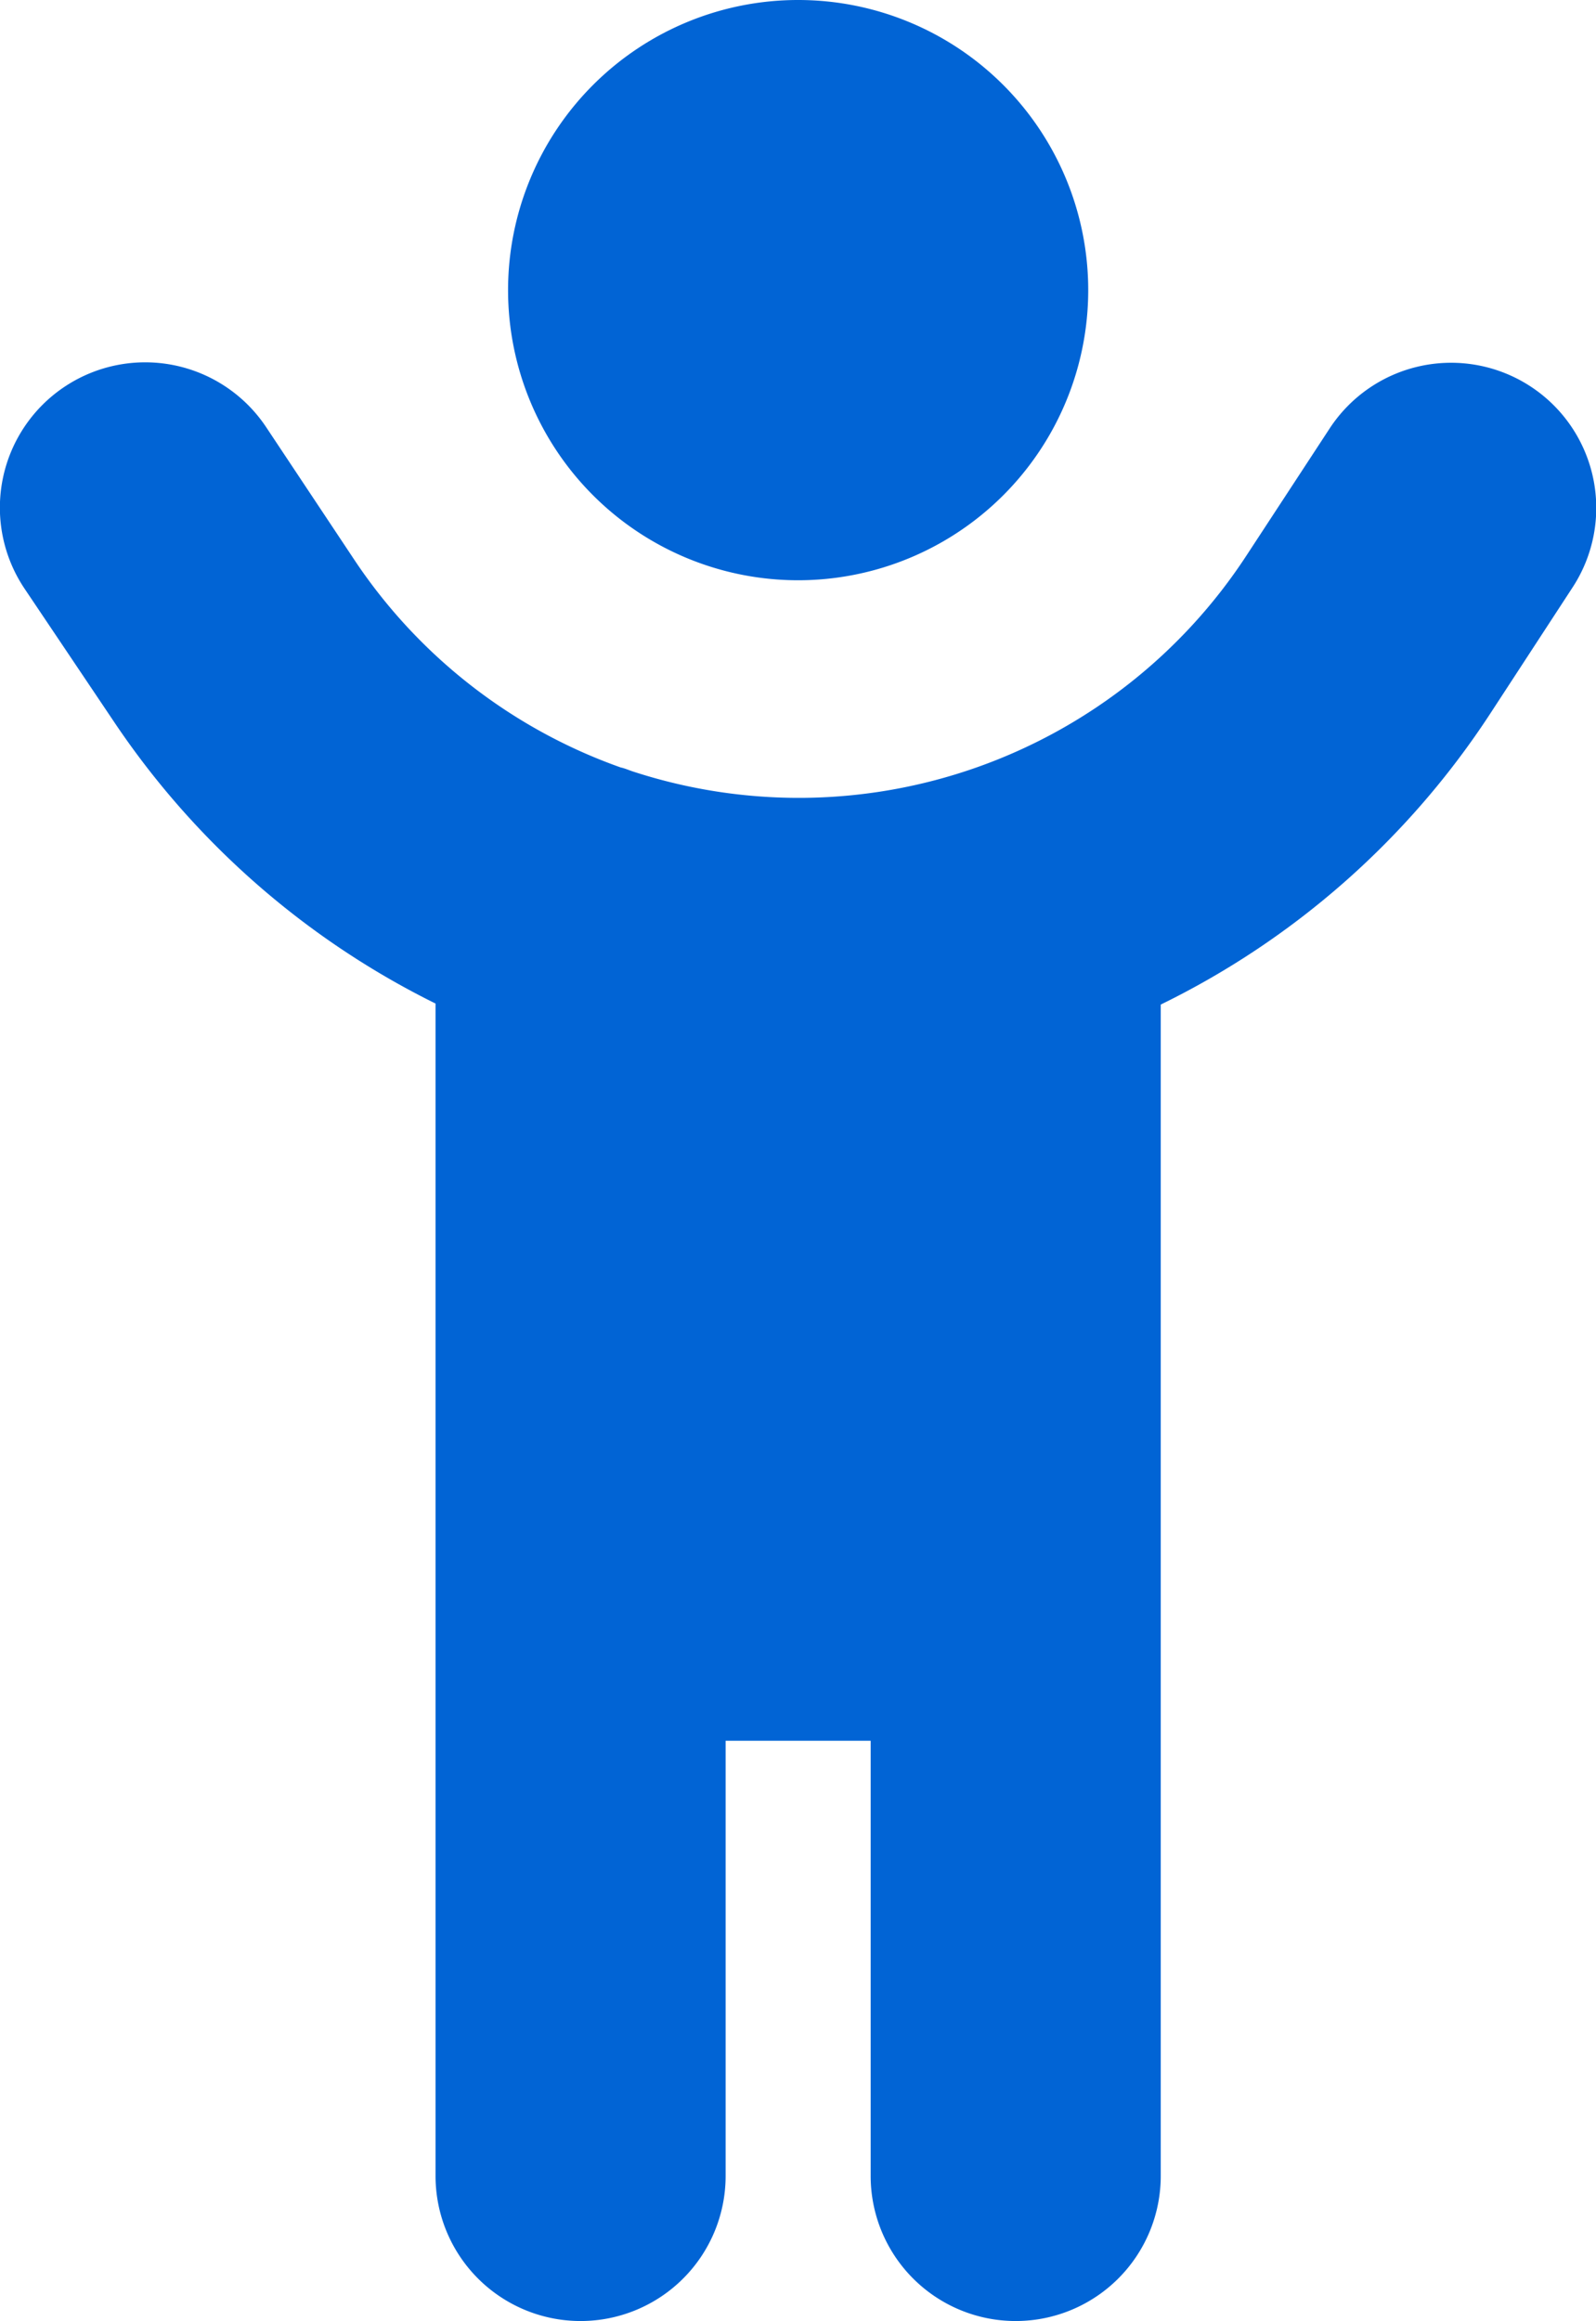 <svg xmlns="http://www.w3.org/2000/svg" width="11.004" height="16" viewBox="0 0 11.004 16">
  <path id="child-reaching-solid" d="M23.41,2a2,2,0,1,0-2,2,2,2,0,0,0,2-2ZM20.188,5.291A3.686,3.686,0,0,1,18.35,3.859l-.609-.916a1,1,0,0,0-1.666,1.113l.613.912a5.721,5.721,0,0,0,2.222,1.95V15a1,1,0,0,0,2,0V12h1v3a1,1,0,0,0,2,0V6.925a5.7,5.7,0,0,0,2.272-2.006l.569-.872a1,1,0,1,0-1.678-1.091l-.569.869a3.687,3.687,0,0,1-4.231,1.494c-.028-.009-.056-.022-.084-.028Z" transform="translate(-15.907)" fill="#0164d5"/>
</svg>
